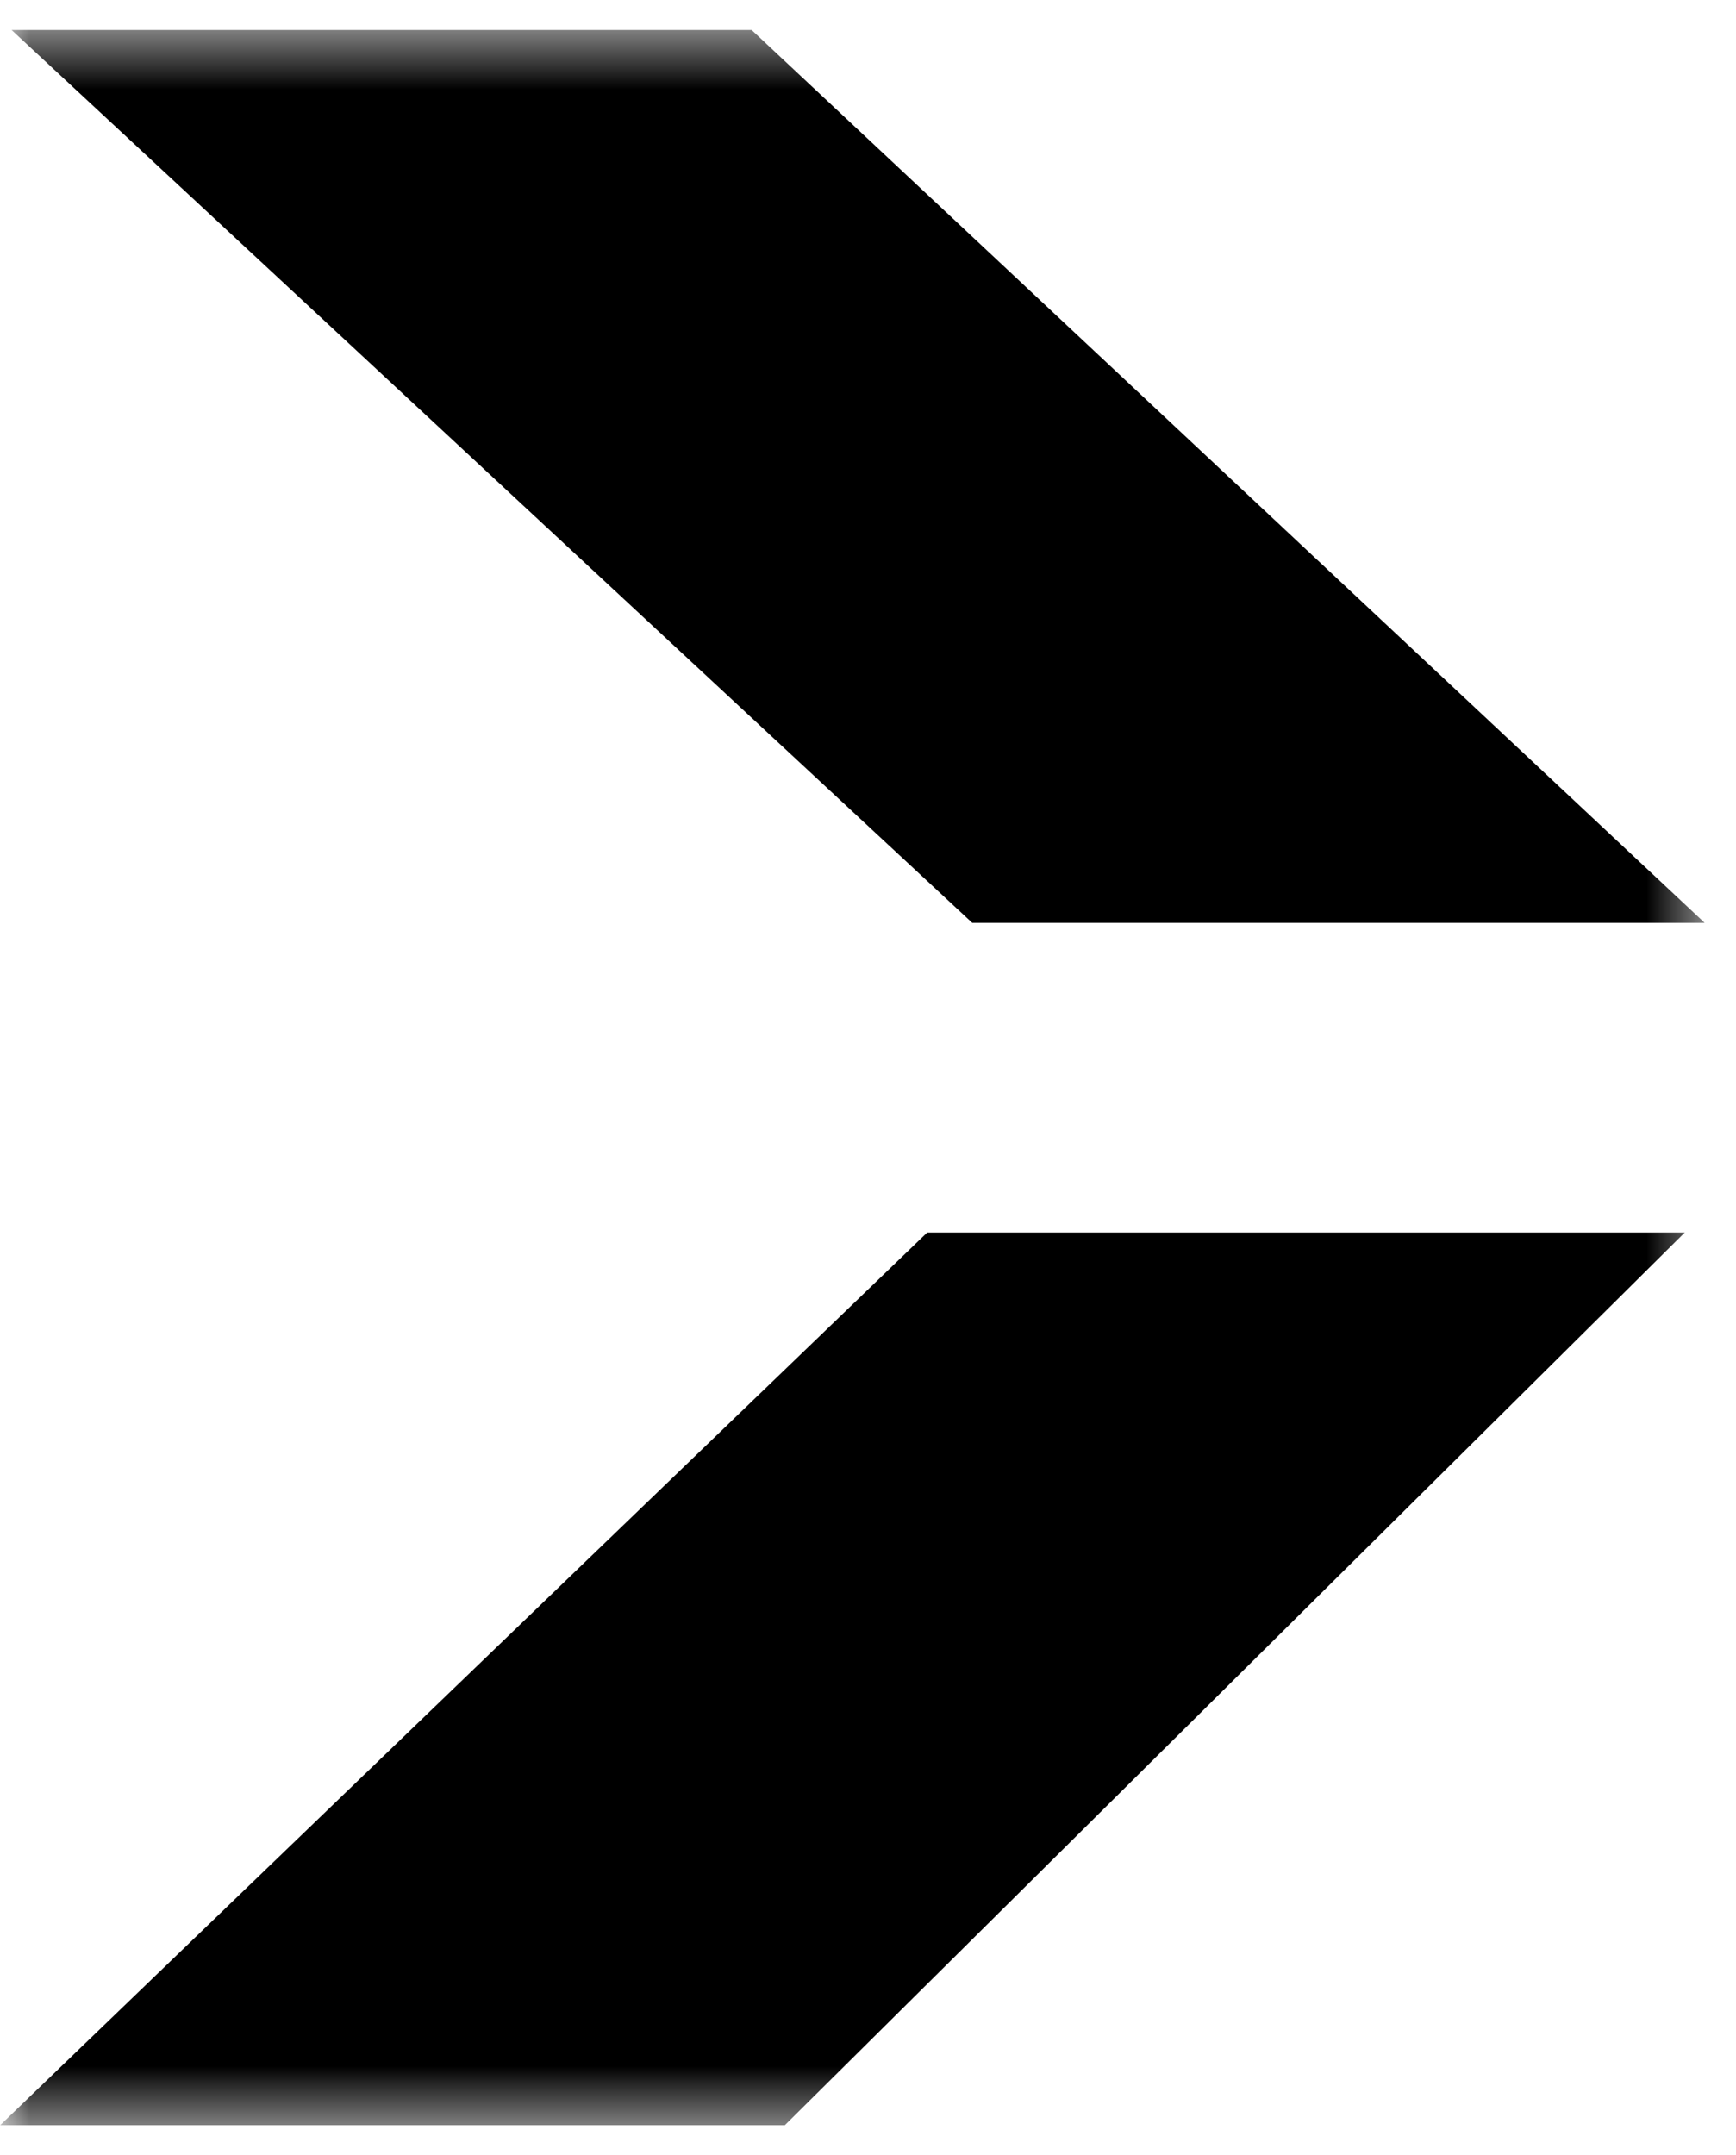 <svg width="29" height="36" viewBox="0 0 29 36" fill="none" xmlns="http://www.w3.org/2000/svg">
<g clip-path="url(#clip0_2046_105)">
<mask id="mask0_2046_105" style="mask-type:luminance" maskUnits="userSpaceOnUse" x="0" y="0" width="29" height="36">
<path d="M28.475 0.5H0V35.5H28.475V0.5Z" fill="white"/>
</mask>
<g mask="url(#mask0_2046_105)">
<path d="M15.489 20.587H28.144L13.108 35.5H0L15.489 20.587Z" fill="black"/>
<path d="M0.192 0.5H12.555L28.454 15.393L28.475 15.414H16.241L0.192 0.5Z" fill="black"/>
</g>
</g>
<defs>
<clipPath id="clip0_2046_105">
<rect width="29" height="35" fill="white" transform="translate(0 0.5)"/>
</clipPath>
</defs>
</svg>
